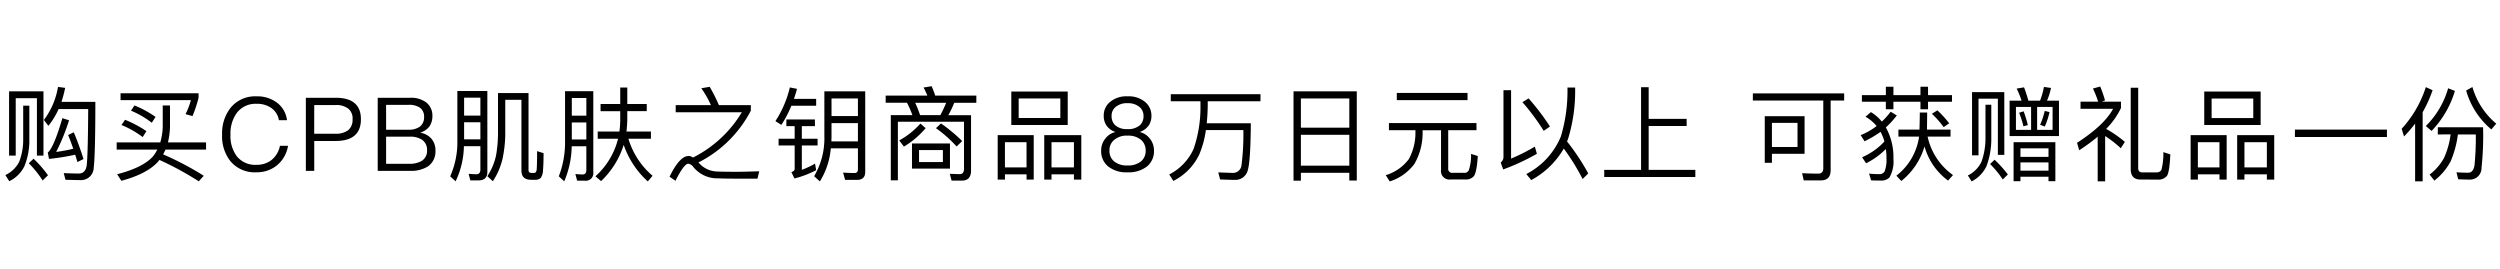 <svg xmlns="http://www.w3.org/2000/svg" width="464" height="50" viewBox="0 0 464 50">
  <g id="gwp_sttl_02" transform="translate(-248 -904)">
    <path id="gwp_sttl_02-2" data-name="gwp_sttl_02" d="M7.923-14.763H1.539V-2.831H2.774V-13.49H6.707V-2.831H7.923Zm2.7-.817A14.086,14.086,0,0,1,8-9.443L8.835-8.36a13.946,13.946,0,0,0,1.9-3.116h5.491q-.057,8.807-.285,10.488Q15.713.494,14.459.494c-.8,0-1.71-.038-2.774-.076l.323,1.235c1.254.038,2.147.057,2.66.057A2.36,2.36,0,0,0,17.252-.627c.19-1.52.3-5.567.3-12.179H11.267a24.734,24.734,0,0,0,.684-2.6Zm2.926,8.417L12.5-6.65c.323.779.646,1.634.95,2.546a29.5,29.5,0,0,1-3.173.589,37.618,37.618,0,0,0,2.394-5.871l-1.235-.4C10.355-6.1,9.443-3.971,8.721-3.4l.228,1.178A41.419,41.419,0,0,0,13.813-3c.133.418.266.874.418,1.368l1.121-.57C14.782-3.99,14.193-5.643,13.547-7.163ZM4.161-12.1v6.232a11.443,11.443,0,0,1-.741,4.18A5.5,5.5,0,0,1,.855.779l.722,1.14A6.04,6.04,0,0,0,4.37-.836,12.52,12.52,0,0,0,5.3-5.871V-12.1ZM6.08-2.261l-.874.855A19.219,19.219,0,0,1,7.771,1.786L8.759.817A21.527,21.527,0,0,0,6.08-2.261Zm16.986-7.22-.665.969A17.112,17.112,0,0,1,26.334-6.27l.7-1.1A21.3,21.3,0,0,0,23.066-9.481Zm1.748-2.66-.646.969A16.669,16.669,0,0,1,28.025-8.93l.7-1.083A19.286,19.286,0,0,0,24.814-12.141Zm5.244,0v3.99A11.333,11.333,0,0,1,29.6-5.282H21.508v1.33h7.543a6.6,6.6,0,0,1-.855,1.33C26.942-1.273,24.757-.19,21.6.627l.779,1.216c3.135-.836,5.4-2.014,6.783-3.515.095-.114.19-.247.285-.361a59.086,59.086,0,0,1,7.3,3.971L37.677.912a54.99,54.99,0,0,0-7.543-3.971c.152-.285.3-.589.437-.893H38.1v-1.33H31.027a14.558,14.558,0,0,0,.38-2.869v-3.99ZM22.23-14.4v1.273H35.283a13.987,13.987,0,0,1-.988,2.6l1.292.361a25.174,25.174,0,0,0,1.121-3.382V-14.4Zm25.27.57a5.839,5.839,0,0,0-4.864,2.147,7.63,7.63,0,0,0-1.558,4.959,7.486,7.486,0,0,0,1.52,4.9A5.874,5.874,0,0,0,47.443.266,5.914,5.914,0,0,0,51.186-.969a5.894,5.894,0,0,0,2.128-3.686h-1.5A4.48,4.48,0,0,1,50.2-1.976a4.448,4.448,0,0,1-2.755.855A4.364,4.364,0,0,1,43.814-2.7a6.238,6.238,0,0,1-1.178-4.028,6.429,6.429,0,0,1,1.2-4.066,4.346,4.346,0,0,1,3.648-1.653,4.6,4.6,0,0,1,2.7.76A3.481,3.481,0,0,1,51.623-9.4h1.5a4.778,4.778,0,0,0-1.824-3.23A6.014,6.014,0,0,0,47.5-13.832Zm9.12.266V0h1.558V-5.548h3.971c3.116,0,4.693-1.349,4.693-4.028q0-3.99-4.674-3.99Zm1.558,1.349h3.9a3.623,3.623,0,0,1,2.413.665,2.319,2.319,0,0,1,.8,1.976A2.5,2.5,0,0,1,64.5-7.562a3.754,3.754,0,0,1-2.432.665h-3.9Zm11.78-1.349V0h6.023a5.878,5.878,0,0,0,3.287-.817,3.368,3.368,0,0,0,1.406-2.964,3.232,3.232,0,0,0-.76-2.2,3.393,3.393,0,0,0-2.071-1.1A3.6,3.6,0,0,0,79.5-8.17a3.3,3.3,0,0,0,.608-1.976,3.1,3.1,0,0,0-1.083-2.508,4.6,4.6,0,0,0-3-.912Zm1.558,1.311h4.142a3.509,3.509,0,0,1,2.166.551,2.023,2.023,0,0,1,.741,1.71,2.149,2.149,0,0,1-.76,1.767,3.5,3.5,0,0,1-2.166.589H71.516Zm0,5.909h4.332a3.912,3.912,0,0,1,2.394.608A2.256,2.256,0,0,1,79.116-3.8a2.166,2.166,0,0,1-1.007,1.957,4.325,4.325,0,0,1-2.261.532H71.516ZM85.994-9.025h3.021v3.173H85.994Zm3.021-1.235H85.994v-3.325h3.021ZM85.956-4.579h3.059V-.247c0,.57-.247.874-.722.874-.456,0-.931-.038-1.463-.076l.323,1.216h1.52c1.083,0,1.634-.532,1.634-1.558V-14.82H84.74v9.2a15.572,15.572,0,0,1-1.33,6.631l1.007.931A15.749,15.749,0,0,0,85.956-4.579ZM90.307.988l1.026.931A12.824,12.824,0,0,0,93.138-2.3a23.353,23.353,0,0,0,.494-5.206v-5.681h3V-.057c0,1.14.589,1.71,1.805,1.71h.684a1.568,1.568,0,0,0,1.083-.323,2.659,2.659,0,0,0,.437-1.463c.057-.7.1-1.748.1-3.154l-1.2-.38c0,1.843-.038,2.983-.076,3.4a.979.979,0,0,1-.171.513.413.413,0,0,1-.3.133h-.532c-.342,0-.513-.19-.513-.551V-14.44H92.283v6.935a24.95,24.95,0,0,1-.361,4.655A11.558,11.558,0,0,1,90.307.988Zm15.675-9.975h2.7v3.154h-2.7Zm2.7-1.254h-2.7v-3.287h2.7ZM105.963-4.56h2.717V-.19q0,.855-.684.855c-.418,0-.874-.038-1.349-.076l.323,1.235H108.4A1.393,1.393,0,0,0,109.972.266V-14.782h-5.244v9.2a17.523,17.523,0,0,1-1.159,6.593l1.007.931A17.166,17.166,0,0,0,105.963-4.56Zm5.358-7.847v1.33h3.648v1.615a16.6,16.6,0,0,1-.152,2.166h-4.028v1.33h3.781a13.884,13.884,0,0,1-4.2,6.973l1.045.893a15.779,15.779,0,0,0,4.2-6.726,16.307,16.307,0,0,0,4.465,6.783l.893-1.045a14.434,14.434,0,0,1-4.484-6.878h4.18V-7.3h-4.541c.076-.7.133-1.425.152-2.166v-1.615h3.61v-1.33h-3.61v-3.059h-1.311v3.059ZM131.575-15.6l-1.558.266A17.925,17.925,0,0,1,131.8-12.2h-6.536v1.33h12.274a22.187,22.187,0,0,1-9.063,8.4l-.19-.114a1.127,1.127,0,0,0-.646-.171c-1.1,0-2.261,1.273-3.515,3.838l1.1.76c1.064-2.128,1.862-3.173,2.375-3.173a1.456,1.456,0,0,1,.95.627,5.732,5.732,0,0,0,4.655,2.09q1.083.057,3.591.057h3.648l.323-1.368c-1.786.057-3.173.095-4.18.095-1.634,0-2.907-.019-3.781-.057a4.658,4.658,0,0,1-3.192-1.539l-.133-.133a22.229,22.229,0,0,0,9.728-9.614V-12.2h-5.928A29.785,29.785,0,0,0,131.575-15.6Zm14.877.114a19.763,19.763,0,0,1-2.679,6.251l1.1.7a20.883,20.883,0,0,0,1.862-3.553h4.6v-1.273h-4.123c.209-.608.4-1.216.57-1.862Zm-.646,5.947V-8.3h1.539v2.337h-2.983v1.254h2.983v4.37c0,.247-.209.437-.608.57l.57,1.178a18.16,18.16,0,0,0,4.028-1.539l-.209-1.216A15.873,15.873,0,0,1,148.675-.19V-4.712H151.6V-5.966h-2.926V-8.3h2.432V-9.538Zm8.379.684h4.9v3.382h-4.921c0-.323.019-.646.019-.988Zm4.9-1.311h-4.9v-3.268h4.9ZM154.052-4.18h5.035V-.3c0,.456-.209.7-.627.7-.646,0-1.368-.038-2.128-.076l.38,1.349H158.9q1.539,0,1.539-1.482V-14.763h-7.581v8.4a13.785,13.785,0,0,1-1.9,7.353l1.064.969A13.8,13.8,0,0,0,154.052-4.18Zm15.067-.912V-.418h7.049V-5.092Zm5.738,3.458H170.43V-3.857h4.427ZM174.5-8.8l-.931.874a23.781,23.781,0,0,1,3.838,3.4l1.026-1.007A28.909,28.909,0,0,0,174.5-8.8Zm-1.729-6.916-1.5.247a15.918,15.918,0,0,1,.7,1.5h-7.733v1.33h3.952a16.8,16.8,0,0,1,1.007,2.3h-4.009v12.1H166.5V-9.12h12.274V-.38c0,.646-.266.988-.8.988L176.13.551l.342,1.254h1.938c1.1,0,1.672-.627,1.672-1.881v-10.26h-4.218a20.016,20.016,0,0,0,1.1-2.3h4.1v-1.33h-7.638C173.223-14.611,172.995-15.181,172.767-15.713Zm-2.147,5.377a22.3,22.3,0,0,0-.912-2.3h5.757c-.323.779-.684,1.539-1.083,2.3Zm.057,1.558a14.754,14.754,0,0,1-3.933,3.135l.874,1.14a15.8,15.8,0,0,0,4.028-3.42Zm16.872-5.947v6.213h10.469v-6.213Zm9.1,4.921h-7.733v-3.629h7.733Zm-4.94,3.173h-6.688V1.615h1.349V.646h4.009v.969h1.33ZM186.371-.646V-5.32h4.009V-.646Zm14.174-5.985h-6.878V1.615h1.349V.646h4.161v.969h1.368ZM195.016-.646V-5.32h4.161V-.646Zm14.117-13.186a4.685,4.685,0,0,0-3.325,1.1,3.207,3.207,0,0,0-1.1,2.489,3.127,3.127,0,0,0,.513,1.824,3.084,3.084,0,0,0,1.615,1.178V-7.2a3.248,3.248,0,0,0-1.805,1.178,3.476,3.476,0,0,0-.8,2.28,3.634,3.634,0,0,0,1.254,2.888A5.4,5.4,0,0,0,209.133.266a5.473,5.473,0,0,0,3.648-1.121,3.634,3.634,0,0,0,1.254-2.888,3.476,3.476,0,0,0-.8-2.28A3.313,3.313,0,0,0,211.432-7.2v-.038a3.242,3.242,0,0,0,1.615-1.178,3.127,3.127,0,0,0,.513-1.824,3.271,3.271,0,0,0-1.1-2.489A4.716,4.716,0,0,0,209.133-13.832Zm0,1.273a3.275,3.275,0,0,1,2.261.741,2.138,2.138,0,0,1,.7,1.634,2.28,2.28,0,0,1-.627,1.672,3.258,3.258,0,0,1-2.337.76,3.2,3.2,0,0,1-2.337-.76,2.28,2.28,0,0,1-.627-1.672,2.075,2.075,0,0,1,.7-1.634A3.21,3.21,0,0,1,209.133-12.559Zm0,6.023a3.663,3.663,0,0,1,2.546.817,2.591,2.591,0,0,1,.817,1.976,2.536,2.536,0,0,1-.817,1.938,3.718,3.718,0,0,1-2.546.8,3.69,3.69,0,0,1-2.527-.779,2.465,2.465,0,0,1-.836-1.957,2.478,2.478,0,0,1,.836-1.976A3.549,3.549,0,0,1,209.133-6.536Zm8.018-7.695v1.311h5.51v.836a23.549,23.549,0,0,1-1.273,8,9.828,9.828,0,0,1-4.522,4.75l.76,1.2a10.531,10.531,0,0,0,4.807-4.9,17.675,17.675,0,0,0,1.235-4.541h6.954a44.356,44.356,0,0,1-.361,6.631A1.576,1.576,0,0,1,228.722.38C228,.361,227.088.323,225.967.285l.342,1.311c1.064.038,1.995.076,2.755.076A2.343,2.343,0,0,0,231.344.19c.418-.988.627-4.009.665-9.025H223.82c.114-1.007.171-2.09.19-3.249v-.836H233.8v-1.311Zm34.523-.532H239.932V1.824H241.3V.361h8.987V1.8h1.387ZM241.3-.969V-6.688h8.987V-.969Zm0-7.049v-5.415h8.987v5.415Zm17.8-6.441v1.33h13.129v-1.33ZM257.64-8.873v1.33h4.921v.285A10.282,10.282,0,0,1,261.345-2.2a8.348,8.348,0,0,1-4.294,3l.741,1.159a9.172,9.172,0,0,0,4.579-3.249,11.561,11.561,0,0,0,1.52-5.966v-.285h3.42V-.171A1.568,1.568,0,0,0,269.1,1.6h2.755a1.9,1.9,0,0,0,1.52-.589c.38-.437.627-1.691.76-3.762l-1.254-.4a8.5,8.5,0,0,1-.437,3.078.885.885,0,0,1-.855.437h-2.109a.731.731,0,0,1-.836-.817V-7.543h5.244v-1.33Zm25.916-4.579-1.14.7a41.738,41.738,0,0,1,3.952,5.32l1.159-.8A41.835,41.835,0,0,0,283.556-13.452Zm6.536,9.31a41.065,41.065,0,0,1,3.5,5.662L294.633.475A41.026,41.026,0,0,0,290.7-5.453c.114-.285.209-.57.3-.855a30.421,30.421,0,0,0,1.2-9.158h-1.425A29.433,29.433,0,0,1,289.56-6.4,13.716,13.716,0,0,1,283.138.589l.912,1.121A15.345,15.345,0,0,0,290.092-4.142ZM278.844-.266A40.087,40.087,0,0,0,285.1-3.173l-.38-1.33a33.054,33.054,0,0,1-4.408,2.223V-14.972H278.9V-2.6a1.253,1.253,0,0,1-.513,1.045Zm25.593-15.257V-.19H297.6V1.14h16.91V-.19h-8.664V-8.322h7.049v-1.33h-7.049v-5.871Zm20.748,1.14v1.33h13.072V-.475c0,.646-.323.988-.931.988-.95,0-1.957-.038-3-.076l.3,1.33H337.8c1.216,0,1.824-.646,1.824-1.9v-12.92h2.508v-1.33Zm9.6,4.237h-7.391V-1.5h1.33V-3.173h6.061Zm-6.061,5.719V-8.911h4.75v4.484Zm16.7-9.633v1.235h4.446v1.387h1.406v-1.387h5.016v1.387h1.406v-1.387h4.446V-14.06h-4.446v-1.558h-1.406v1.558h-5.016v-1.558h-1.406v1.558Zm5.339,3.078a15.469,15.469,0,0,1-1.634,1.843,7.973,7.973,0,0,0-2.033-1.767l-1.007.855a7.615,7.615,0,0,1,2.071,1.729,12.534,12.534,0,0,1-2.964,1.691l.722,1.14a20.718,20.718,0,0,0,2.964-1.748,7.974,7.974,0,0,1,.722,1.786,12.217,12.217,0,0,1-4.142,2.926l.741,1.121a14.145,14.145,0,0,0,3.667-2.641,12.109,12.109,0,0,1,.114,1.71,5.978,5.978,0,0,1-.361,2.47,1.11,1.11,0,0,1-1.007.475c-.646,0-1.273-.038-1.862-.1l.38,1.254c.456.019,1.045.038,1.8.038a2.1,2.1,0,0,0,1.6-.57,5.966,5.966,0,0,0,.741-3.477,11.261,11.261,0,0,0-1.406-5.814,16.844,16.844,0,0,0,2.033-2.223ZM352.2-7.657v1.292h3.838A11.105,11.105,0,0,1,351.823.893l.912.988a12.793,12.793,0,0,0,4.313-6.422,11.744,11.744,0,0,0,4.37,6.346L362.33.779a11.813,11.813,0,0,1-4.712-7.144h4.256V-7.657H357.5c.019-1.216.038-2.28.038-3.173h-1.368c0,.741-.019,1.805-.057,3.173Zm7.239-3.572-1.026.627A17.163,17.163,0,0,1,360.6-8.113l1.026-.722A20.506,20.506,0,0,0,359.442-11.229ZM375.516-15.5l-1.368.228a16.214,16.214,0,0,1,.912,2.242h-2.223V-6.46H382v-6.574h-2.223a11.024,11.024,0,0,0,.741-2.356l-1.311-.19a13,13,0,0,1-.722,2.546h-2.166A23.711,23.711,0,0,0,375.516-15.5Zm5.3,7.885h-2.869v-4.256h2.869Zm-3.99,0h-2.812v-4.256h2.812Zm-1.387-3.439-.836.266a17.556,17.556,0,0,1,.8,2.508l.817-.209A19.788,19.788,0,0,0,375.44-11.058Zm3.914-.076A13.689,13.689,0,0,1,378.5-8.55l.874.323a14.778,14.778,0,0,0,.874-2.679ZM381.33-5.32h-7.752V1.919h1.273V1.083h5.206v.836h1.273ZM374.851-.038V-1.577h5.206V-.038Zm0-2.565V-4.18h5.206V-2.6Zm-3-12.008h-5.985V-2.888h1.2V-13.395h3.591V-2.964h1.2Zm-1.8,12.54-.836.8A17.452,17.452,0,0,1,371.564,1.6l.95-.931A21.416,21.416,0,0,0,370.044-2.071Zm-1.691-10.2v6.156a12.991,12.991,0,0,1-.722,4.37,5.438,5.438,0,0,1-2.546,2.6l.7,1.1a6.107,6.107,0,0,0,2.755-2.831,14.409,14.409,0,0,0,.893-5.244v-6.156Zm20.824,5.947V1.938h1.387v-8.4A20.115,20.115,0,0,1,393.471-4.2l.76-1.178a21.373,21.373,0,0,0-3.477-2.413,13.958,13.958,0,0,0,2.755-3.876v-1.178h-3.553l.589-.228a21.054,21.054,0,0,0-.893-2.584l-1.349.38a18.014,18.014,0,0,1,.969,2.432H386v1.33h6.042c-1.1,2.052-3.344,4.142-6.688,6.308l.4,1.387A38.091,38.091,0,0,0,389.177-6.327Zm11.115,7.942A2.009,2.009,0,0,0,402.04.931q.484-.712.627-3.99l-1.292-.418a12.367,12.367,0,0,1-.361,3.306,1.04,1.04,0,0,1-.95.456h-2.6c-.513,0-.76-.266-.76-.8V-15.428h-1.387v15.1q0,1.938,1.824,1.938Zm8.664-16.34v6.213h10.469v-6.213Zm9.1,4.921h-7.733v-3.629h7.733Zm-4.94,3.173h-6.688V1.615h1.349V.646h4.009v.969h1.33ZM407.778-.646V-5.32h4.009V-.646Zm14.174-5.985h-6.878V1.615h1.349V.646h4.161v.969h1.368ZM416.423-.646V-5.32h4.161V-.646Zm9.367-7.011v1.368h17.081V-7.657Zm28.9.893a15.39,15.39,0,0,1-1.216,4.351,9.935,9.935,0,0,1-2.679,3.1l.874,1.121a11.032,11.032,0,0,0,3.04-3.61,18.742,18.742,0,0,0,1.33-4.959h3.325a51.905,51.905,0,0,1-.228,5.586c-.114,1.007-.513,1.52-1.235,1.52-.608,0-1.311-.038-2.128-.076l.323,1.292c.95.038,1.615.057,2.014.057a2.146,2.146,0,0,0,2.318-2.223,55.462,55.462,0,0,0,.285-7.486h-8.4v1.33Zm-4.6-8.778a20.938,20.938,0,0,1-4.484,7.733l.437,1.425A24.388,24.388,0,0,0,448.1-8.778V1.938H449.5V-10.887a23.325,23.325,0,0,0,1.843-4.085Zm4.142.209a16.146,16.146,0,0,1-4.142,7.011l1.064.912a18.172,18.172,0,0,0,4.332-7.429Zm4.5-.228-1.159.646a14.519,14.519,0,0,0,4.674,7.22l.912-1.064A13.885,13.885,0,0,1,458.736-15.561Z" transform="translate(248.145 935.713)"/>
    <rect id="長方形_7932" data-name="長方形 7932" width="464" height="50" transform="translate(248 904)" fill="none" opacity="0.996"/>
  </g>
</svg>
